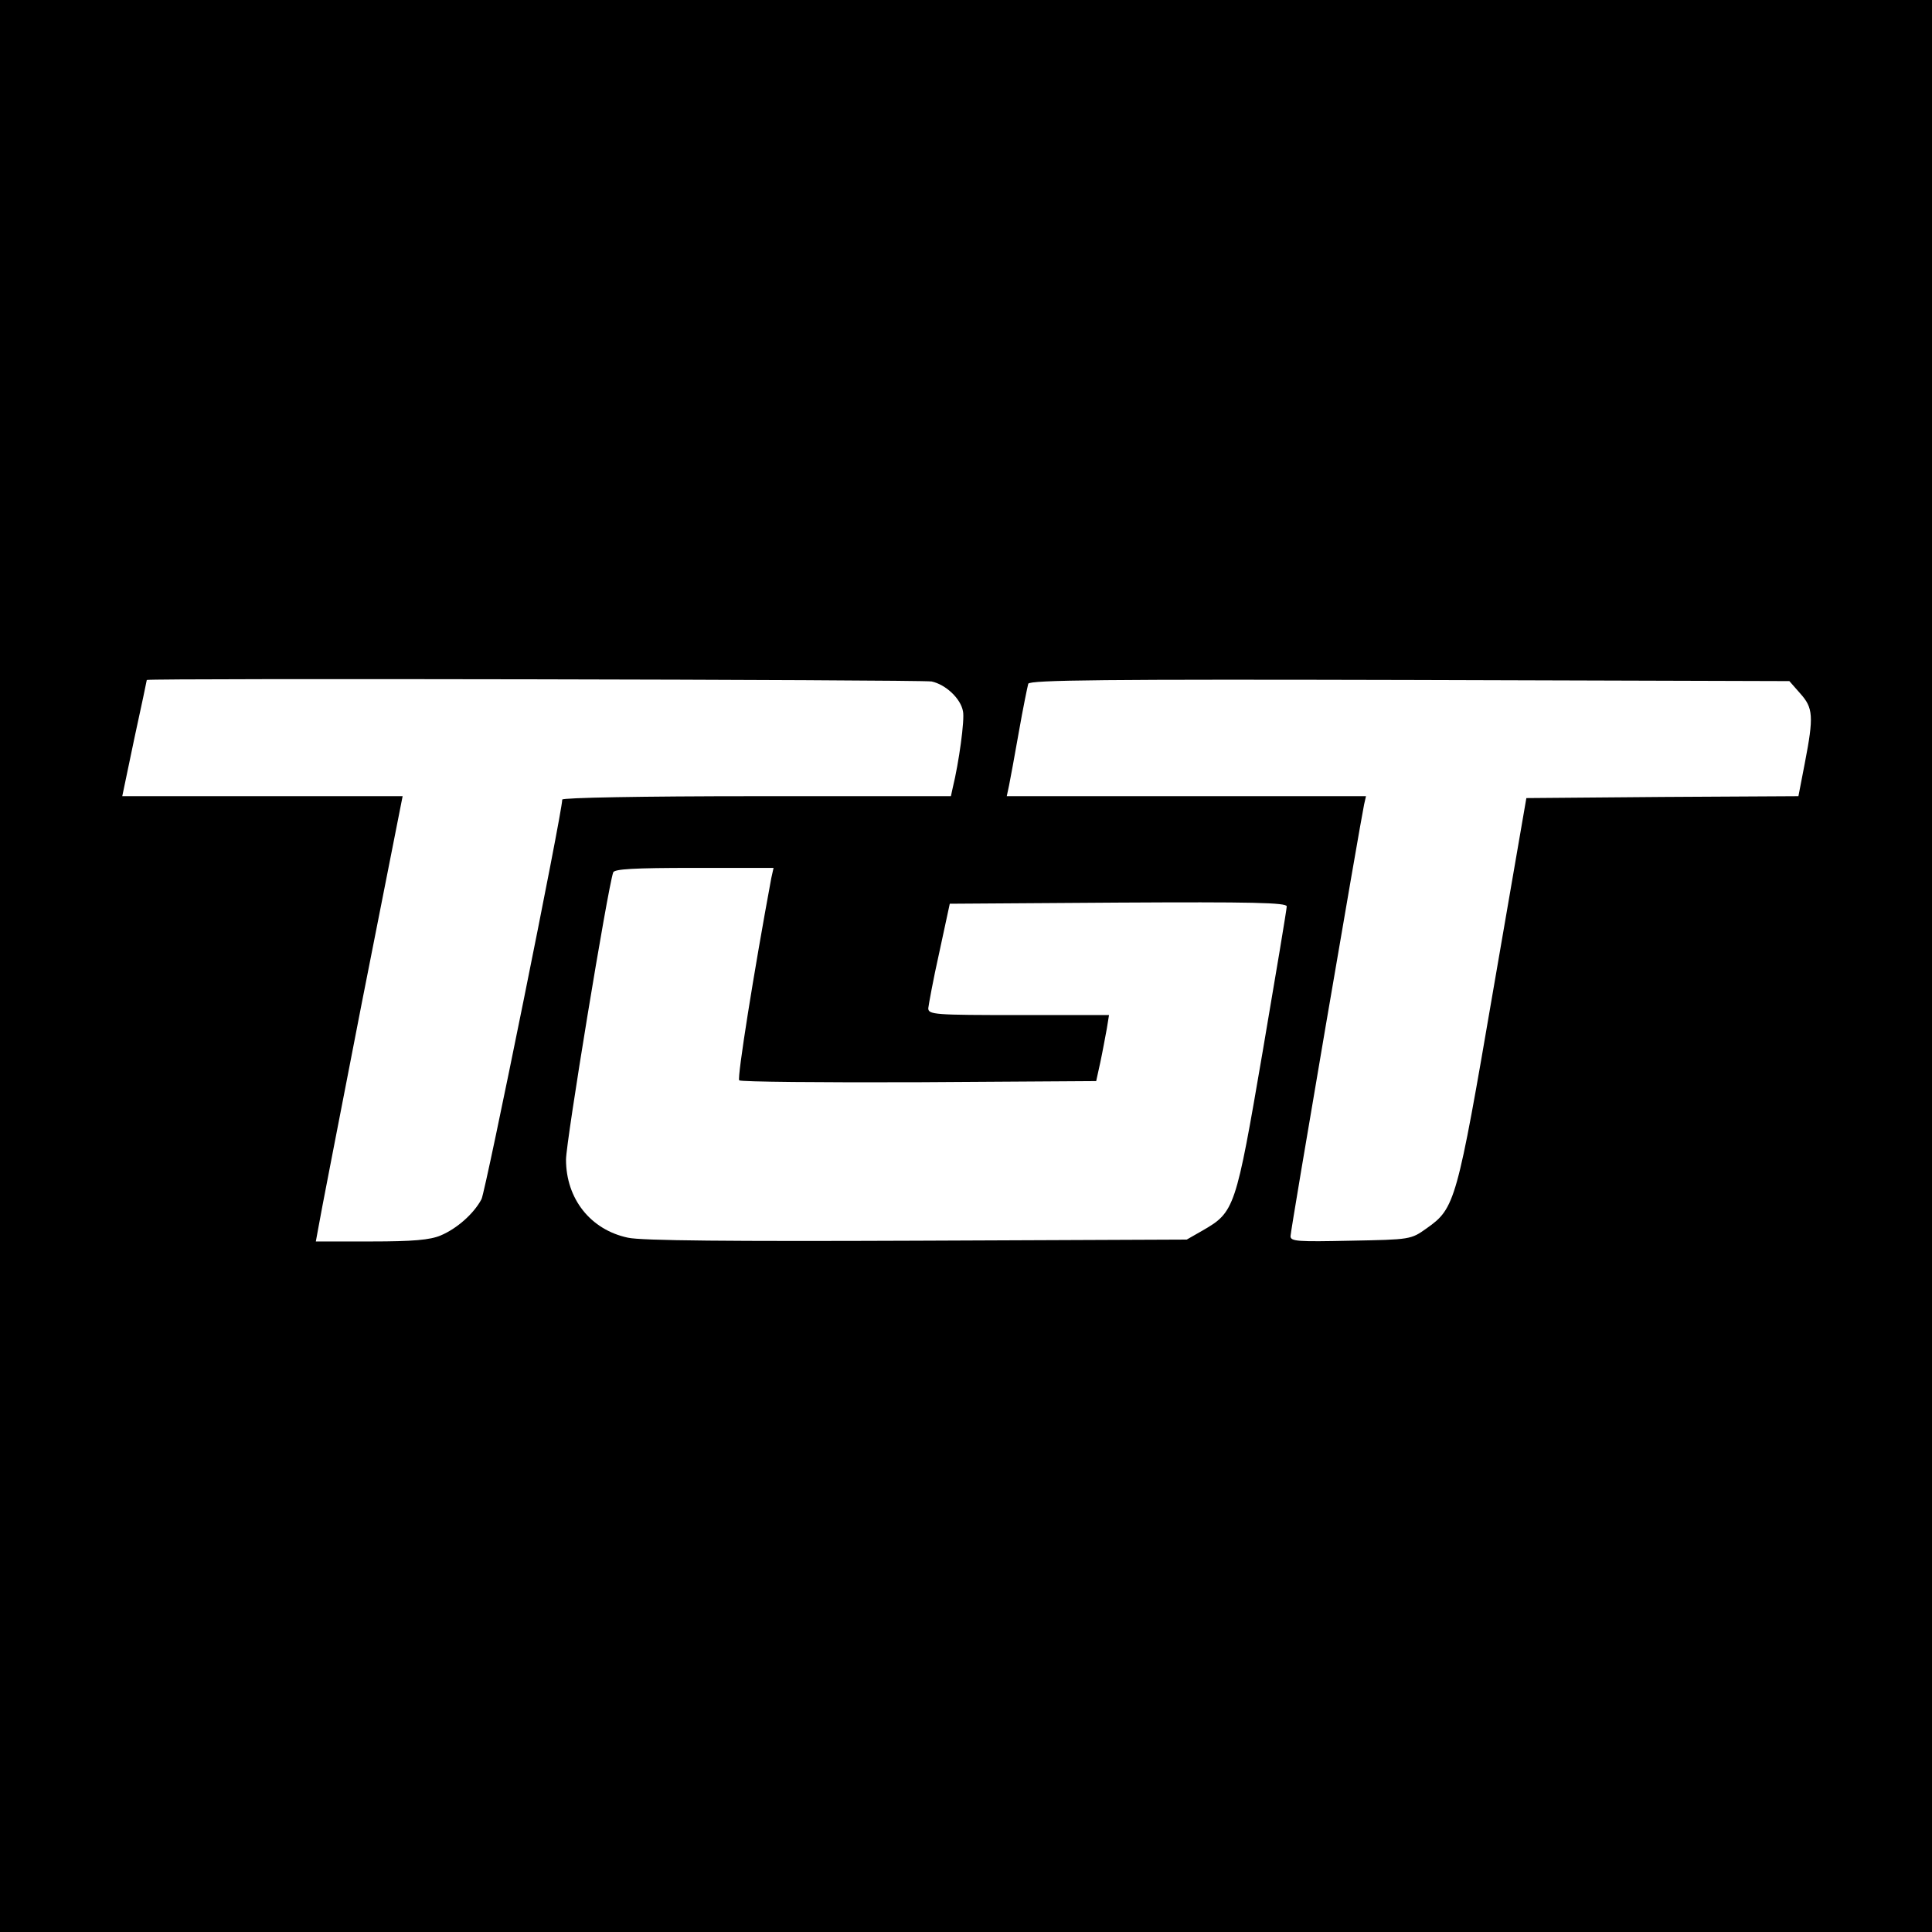 <?xml version="1.0" standalone="no"?>
<!DOCTYPE svg PUBLIC "-//W3C//DTD SVG 20010904//EN"
 "http://www.w3.org/TR/2001/REC-SVG-20010904/DTD/svg10.dtd">
<svg version="1.0" xmlns="http://www.w3.org/2000/svg"
 width="512pt" height="512pt" viewBox="0 0 512 512"
 preserveAspectRatio="xMidYMid meet">
<g transform="translate(0,512) scale(0.1,-0.1)"
fill="#000000" stroke="none">
<path d="M0 2560 l0 -2560 2560 0 2560 0 0 2560 0 2560 -2560 0 -2560 0 0
-2560z m2469 754 c37 -8 77 -45 83 -79 5 -22 -11 -137 -27 -202 l-5 -23 -515
0 c-306 0 -515 -4 -515 -9 0 -34 -203 -1038 -214 -1059 -20 -38 -65 -78 -108
-96 -28 -12 -74 -16 -184 -16 l-147 0 7 38 c3 20 55 286 114 590 l109 552
-372 0 -371 0 32 153 c18 83 33 153 33 155 2 5 2051 1 2080 -4z m2302 -32 c34
-38 36 -60 12 -184 l-17 -88 -360 -2 -361 -3 -88 -510 c-96 -561 -101 -577
-176 -630 -42 -30 -43 -30 -202 -33 -139 -3 -159 -2 -159 12 0 15 185 1097
195 1144 l5 22 -476 0 -476 0 6 28 c3 15 15 79 26 142 11 63 23 121 25 128 4
10 205 12 1011 10 l1006 -3 29 -33z m-2727 -489 c-46 -248 -91 -530 -85 -536
4 -4 218 -6 476 -5 l470 3 11 50 c6 28 13 67 17 88 l6 37 -240 0 c-221 0 -239
1 -239 18 1 9 13 76 29 147 l28 130 446 3 c354 2 447 0 447 -10 0 -7 -29 -181
-64 -386 -71 -415 -74 -424 -159 -473 l-42 -24 -715 -3 c-491 -2 -731 0 -766
8 -99 21 -164 103 -164 207 0 47 110 717 125 761 3 9 55 12 214 12 l211 0 -6
-27z"/>
</g>
</svg>
